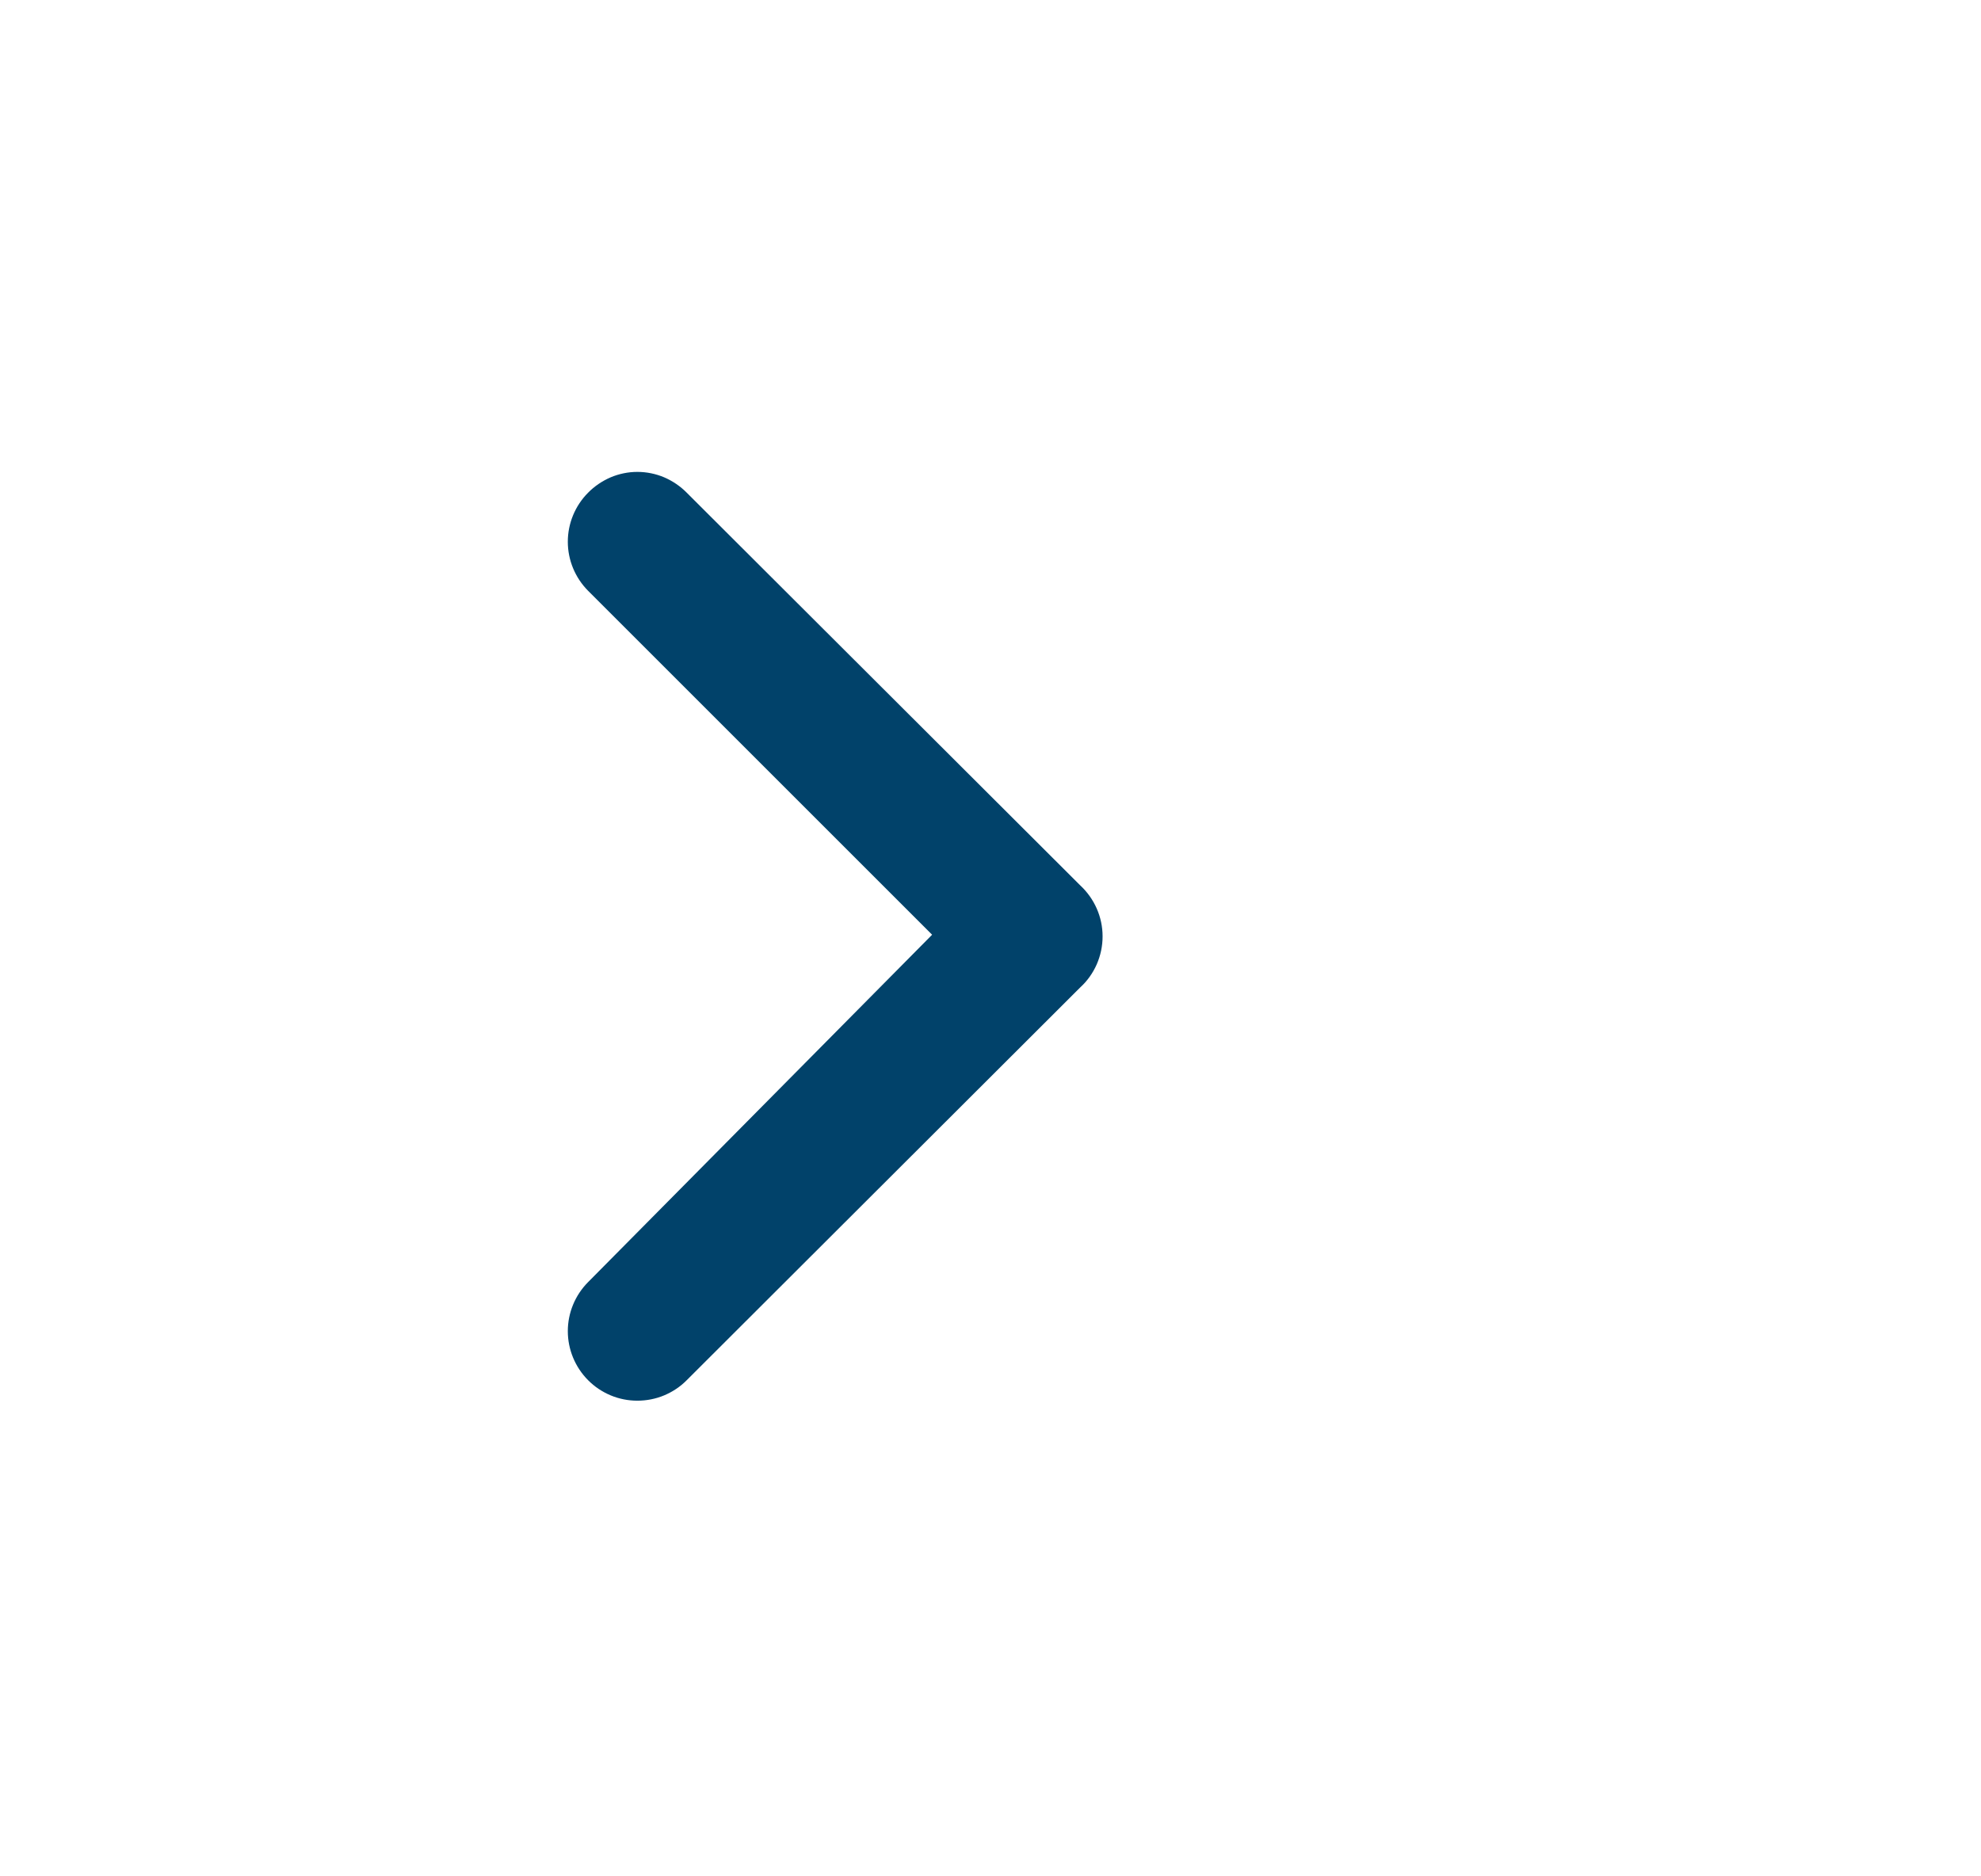 <svg width="19" height="18" viewBox="0 0 19 18" fill="none" xmlns="http://www.w3.org/2000/svg">
<path d="M10.36 9.473L6.587 13.24C6.525 13.303 6.451 13.352 6.37 13.386C6.289 13.42 6.201 13.437 6.113 13.437C6.025 13.437 5.938 13.42 5.857 13.386C5.776 13.352 5.702 13.303 5.64 13.24C5.516 13.115 5.446 12.946 5.446 12.77C5.446 12.594 5.516 12.425 5.64 12.3L8.94 8.967L5.64 5.667C5.516 5.542 5.446 5.373 5.446 5.197C5.446 5.021 5.516 4.852 5.64 4.727C5.702 4.664 5.776 4.614 5.857 4.579C5.938 4.545 6.025 4.527 6.113 4.527C6.202 4.527 6.289 4.545 6.37 4.579C6.451 4.614 6.525 4.664 6.587 4.727L10.36 8.493C10.428 8.556 10.482 8.632 10.519 8.716C10.556 8.8 10.575 8.891 10.575 8.983C10.575 9.075 10.556 9.166 10.519 9.251C10.482 9.335 10.428 9.411 10.36 9.473Z" fill="#01426a"/>
</svg>
